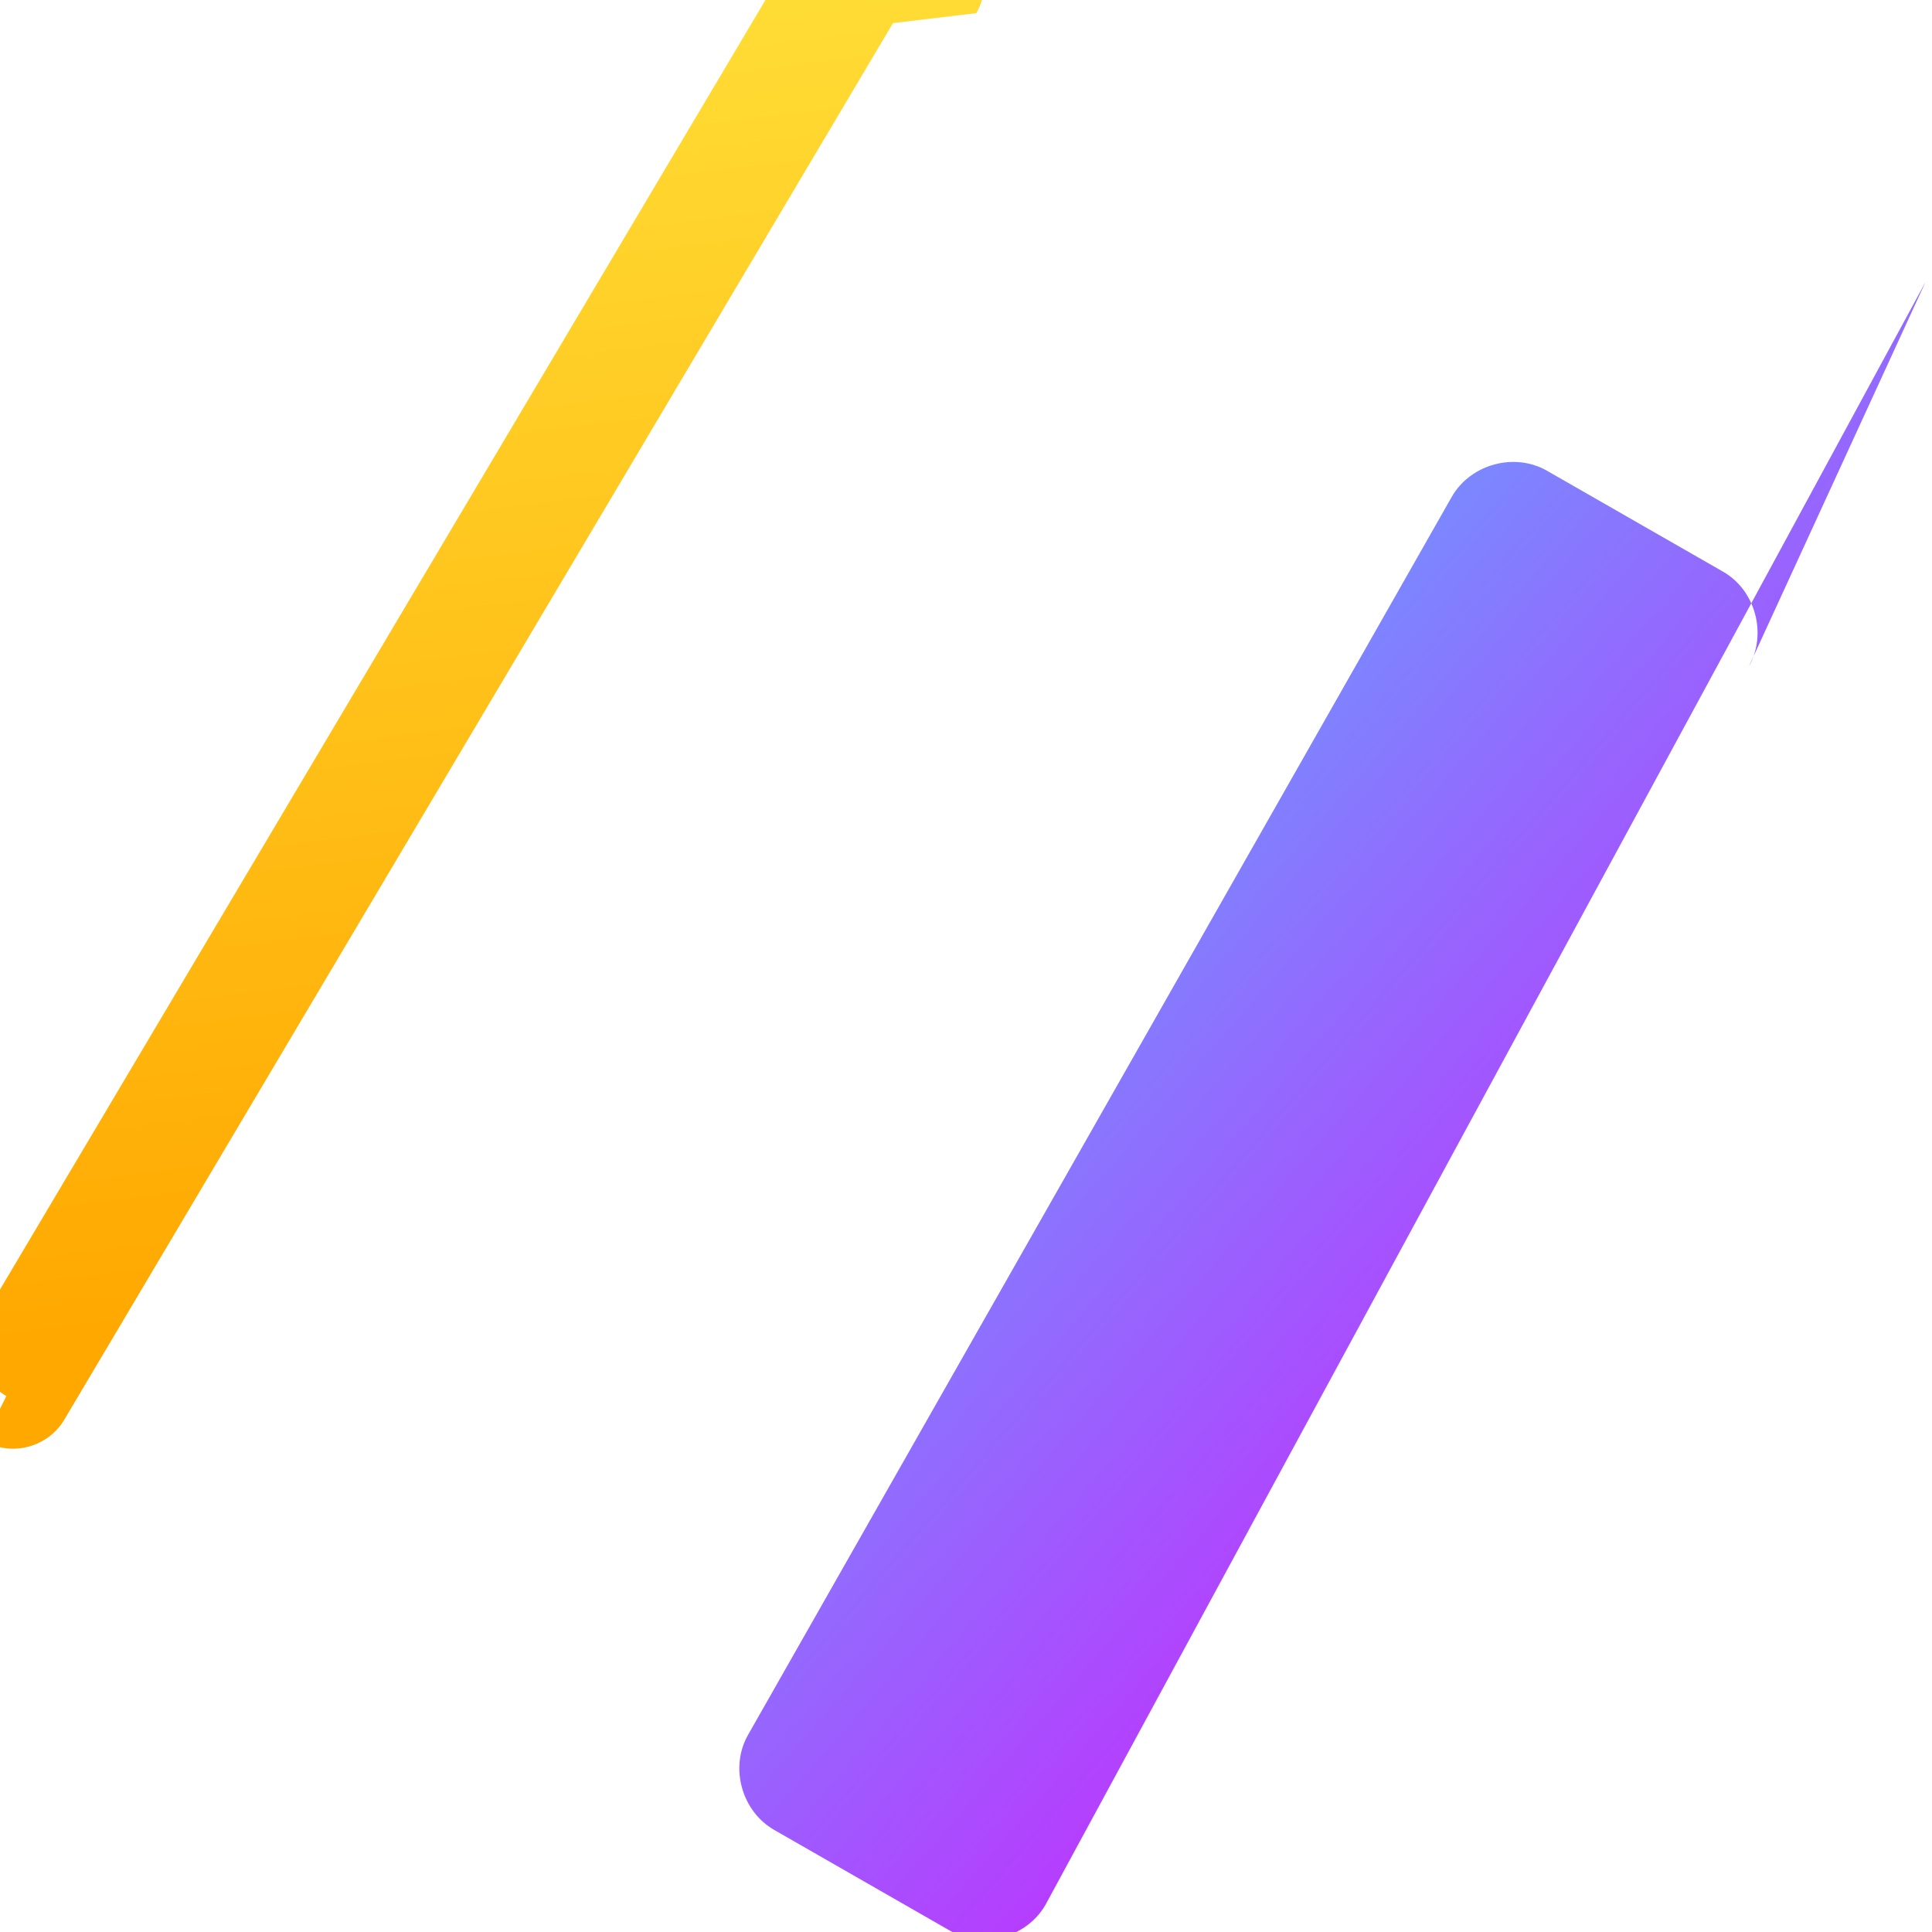 <svg xmlns="http://www.w3.org/2000/svg" xmlns:xlink="http://www.w3.org/1999/xlink" aria-hidden="true" role="img" class="iconify iconify--logos" width="256" height="256" preserveAspectRatio="xMidYMid meet" viewBox="0 0 256 256"><defs><linearGradient id="IconifyId1813088fe1fbc023fb454" x1="-.828%" x2="57.636%" y1="7.652%" y2="78.411%"><stop offset="0%" stop-color="#41D1FF"></stop><stop offset="100%" stop-color="#BD34FE"></stop></linearGradient><linearGradient id="IconifyId1813088fe1fbc023fb455" x1="43.376%" x2="50.316%" y1="2.242%" y2="89.03%"><stop offset="0%" stop-color="#FFEA83"></stop><stop offset="8.333%" stop-color="#FFDD35"></stop><stop offset="100%" stop-color="#FFA800"></stop></linearGradient></defs><path fill="url(#IconifyId1813088fe1fbc023fb454)" d="M255.153 37.342L138.54 252.382c-2.46 4.32-8.28 5.94-12.6 3.48l-23.34-13.38c-4.32-2.46-5.94-8.28-3.48-12.6l93.24-164.04c2.46-4.32 8.28-5.94 12.6-3.48l23.34 13.38c4.32 2.46 5.88 8.28 3.42 12.6z"></path><path fill="url(#IconifyId1813088fe1fbc023fb455)" d="M118.324 3.062L8.564 188.042c-2.16 3.72-7.02 5.04-10.68 2.88L.844 184.982c-3.72-2.16-5.04-7.02-2.88-10.68l109.8-184.98c2.16-3.72 7.02-5.04 10.68-2.88l8.04 4.62c3.72 2.16 5.04 7.02 2.88 10.68z"></path></svg>